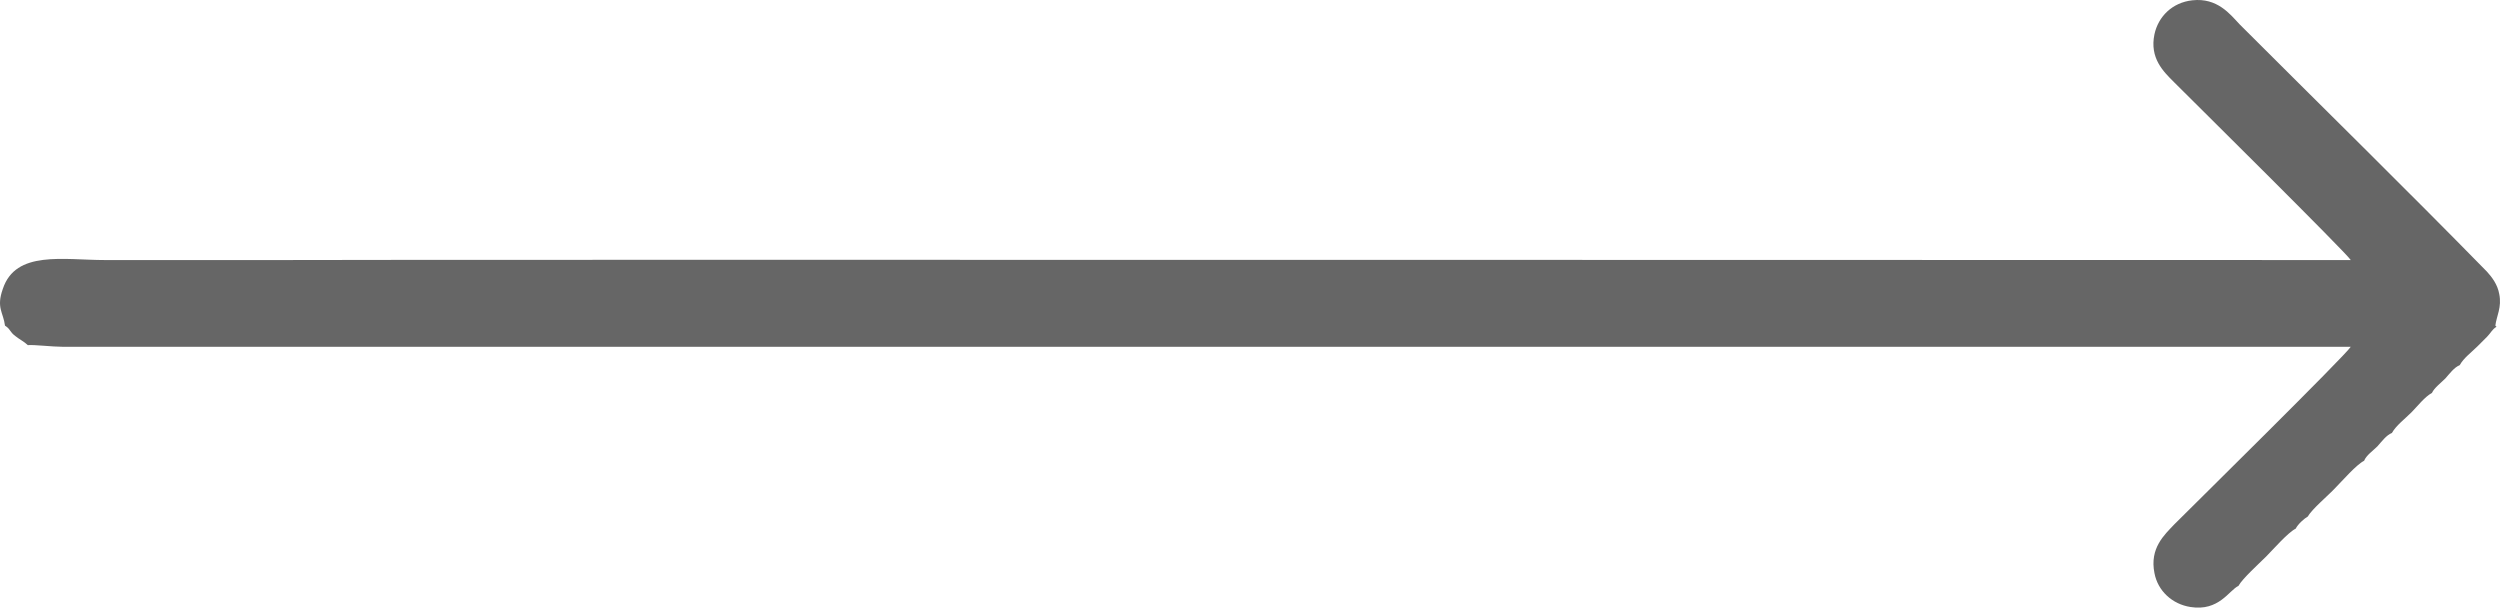 <?xml version="1.0" encoding="UTF-8"?> <!-- Creator: CorelDRAW 2018 (64-Bit) --> <svg xmlns="http://www.w3.org/2000/svg" xmlns:xlink="http://www.w3.org/1999/xlink" xml:space="preserve" width="122.166mm" height="29.693mm" style="shape-rendering:geometricPrecision; text-rendering:geometricPrecision; image-rendering:optimizeQuality; fill-rule:evenodd; clip-rule:evenodd" viewBox="0 0 4317.3 1049.33"> <defs> <style type="text/css"> <![CDATA[ .fil0 {fill:#666666} ]]> </style> </defs> <g id="Слой_x0020_1">  <path class="fil0" d="M4311.16 564.33c-7.68,4.82 -9.63,10.56 -16.31,17.32 -5.75,5.75 -10.56,10.56 -16.31,16.31 -10.56,10.56 -23.99,20.19 -30.76,32.61 -9.63,3.88 -17.24,14.45 -24.93,23.06 -7.68,7.68 -19.18,16.31 -23.06,24.92 -12.5,6.68 -25.01,23.06 -35.49,33.63 -10.56,10.56 -26.87,23.06 -33.62,35.49 -9.63,3.8 -17.32,14.45 -25.01,23.06 -7.68,7.68 -19.18,15.38 -23.06,25.01 -13.43,6.68 -37.51,34.56 -49.93,47.05 -11.49,12.5 -40.39,36.51 -47.05,49.01 -6.68,3.88 -17.31,13.43 -21.13,21.13 -13.43,6.68 -38.44,35.48 -50.86,47.98 -12.5,12.5 -41.32,38.44 -47.99,50.86 -16.31,7.69 -33.62,44.19 -82.63,36.51 -31.69,-4.82 -56.69,-27.88 -62.43,-58.55 -8.7,-43.26 17.32,-66.24 34.56,-84.49 30.76,-30.76 294.87,-290.98 304.42,-306.36l-3885.73 0c-22.13,0 -43.26,0 -65.31,0 -18.25,0 -49.01,-3.8 -60.5,-2.87 -5.75,-5.75 -15.38,-10.56 -21.13,-15.38 -10.56,-7.68 -8.7,-12.5 -18.25,-18.25 -2.87,-23.06 -15.38,-30.76 -3.8,-63.37 22.13,-67.25 104.69,-49.93 176.67,-49.93 100.8,0 201.67,0 302.55,0 201.68,-0.93 3373.9,0 3575.57,0 -9.63,-14.45 -274.67,-276.62 -305.43,-307.37 -18.25,-18.25 -42.24,-41.32 -33.63,-82.54 6.68,-30.76 30.76,-54.75 65.31,-58.64 43.26,-4.82 65.31,23.99 81.61,41.32 140.25,140.25 289.12,286.17 427.34,427.34 8.7,9.63 18.25,22.13 21.13,38.44 4.81,23.06 -4.82,38.44 -6.68,54.75l1.95 1.86 0 0 -0.07 0.07z"></path> </g> </svg> 
